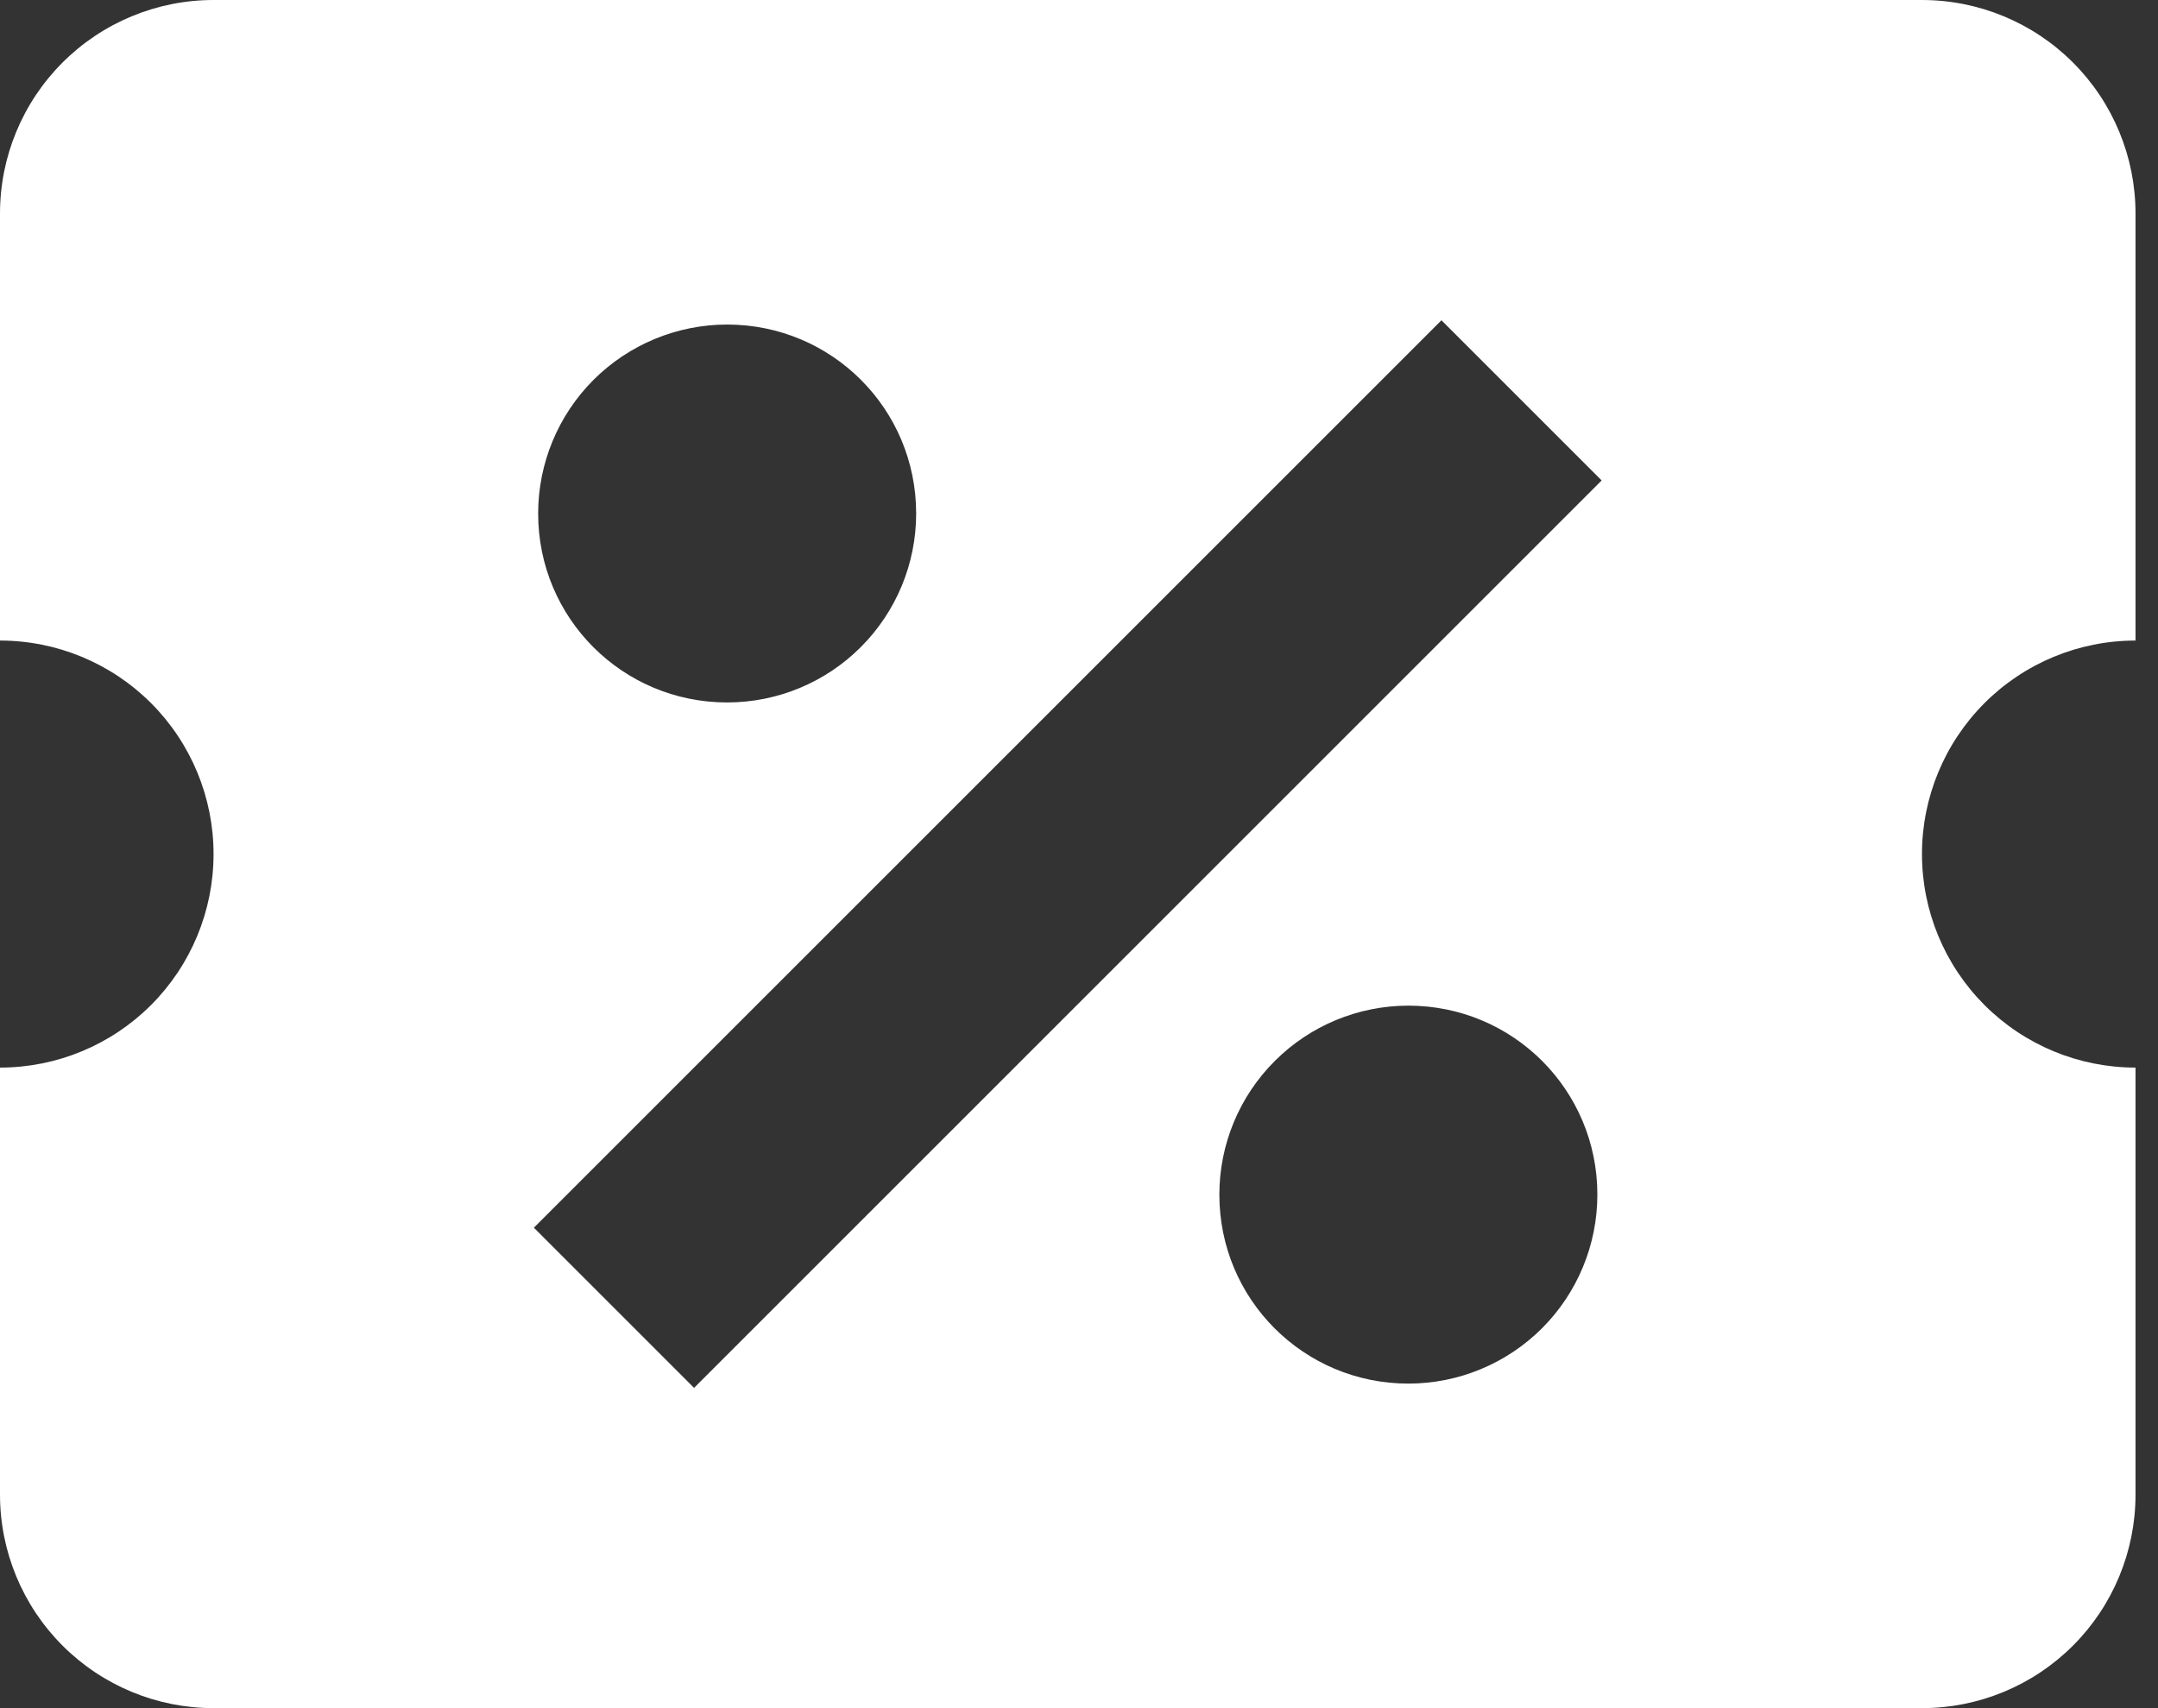 <svg xmlns="http://www.w3.org/2000/svg" width="48" height="38" viewBox="0 0 48 38" fill="none"><rect x="0" y="0" width="48" height="38" fill="#333333" stroke="none"/><path d="M4.75 0C3.49 0 2.282 0.5 1.391 1.391C0.5 2.282 0 3.49 0 4.75V14.25C1.26 14.25 2.468 14.75 3.359 15.641C4.25 16.532 4.75 17.74 4.75 19C4.75 20.26 4.25 21.468 3.359 22.359C2.468 23.25 1.26 23.75 0 23.75V33.25C0 34.51 0.5 35.718 1.391 36.609C2.282 37.5 3.49 38 4.75 38H42.75C44.01 38 45.218 37.5 46.109 36.609C47 35.718 47.5 34.51 47.5 33.25V23.75C46.24 23.75 45.032 23.25 44.141 22.359C43.251 21.468 42.75 20.26 42.75 19C42.75 17.74 43.251 16.532 44.141 15.641C45.032 14.75 46.24 14.25 47.5 14.25V4.75C47.5 3.49 47 2.282 46.109 1.391C45.218 0.5 44.01 0 42.75 0H4.75ZM32.062 7.125L35.625 10.688L15.438 30.875L11.875 27.312L32.062 7.125ZM16.174 7.22C18.501 7.22 20.378 9.096 20.378 11.424C20.378 12.539 19.935 13.608 19.146 14.396C18.358 15.185 17.289 15.627 16.174 15.627C13.846 15.627 11.97 13.751 11.97 11.424C11.97 10.309 12.413 9.24 13.201 8.451C13.99 7.663 15.059 7.22 16.174 7.22ZM31.326 22.372C33.654 22.372 35.53 24.249 35.53 26.576C35.53 27.691 35.087 28.76 34.299 29.549C33.51 30.337 32.441 30.78 31.326 30.78C28.999 30.78 27.122 28.904 27.122 26.576C27.122 25.461 27.565 24.392 28.354 23.604C29.142 22.815 30.211 22.372 31.326 22.372Z" fill="white"></path></svg>